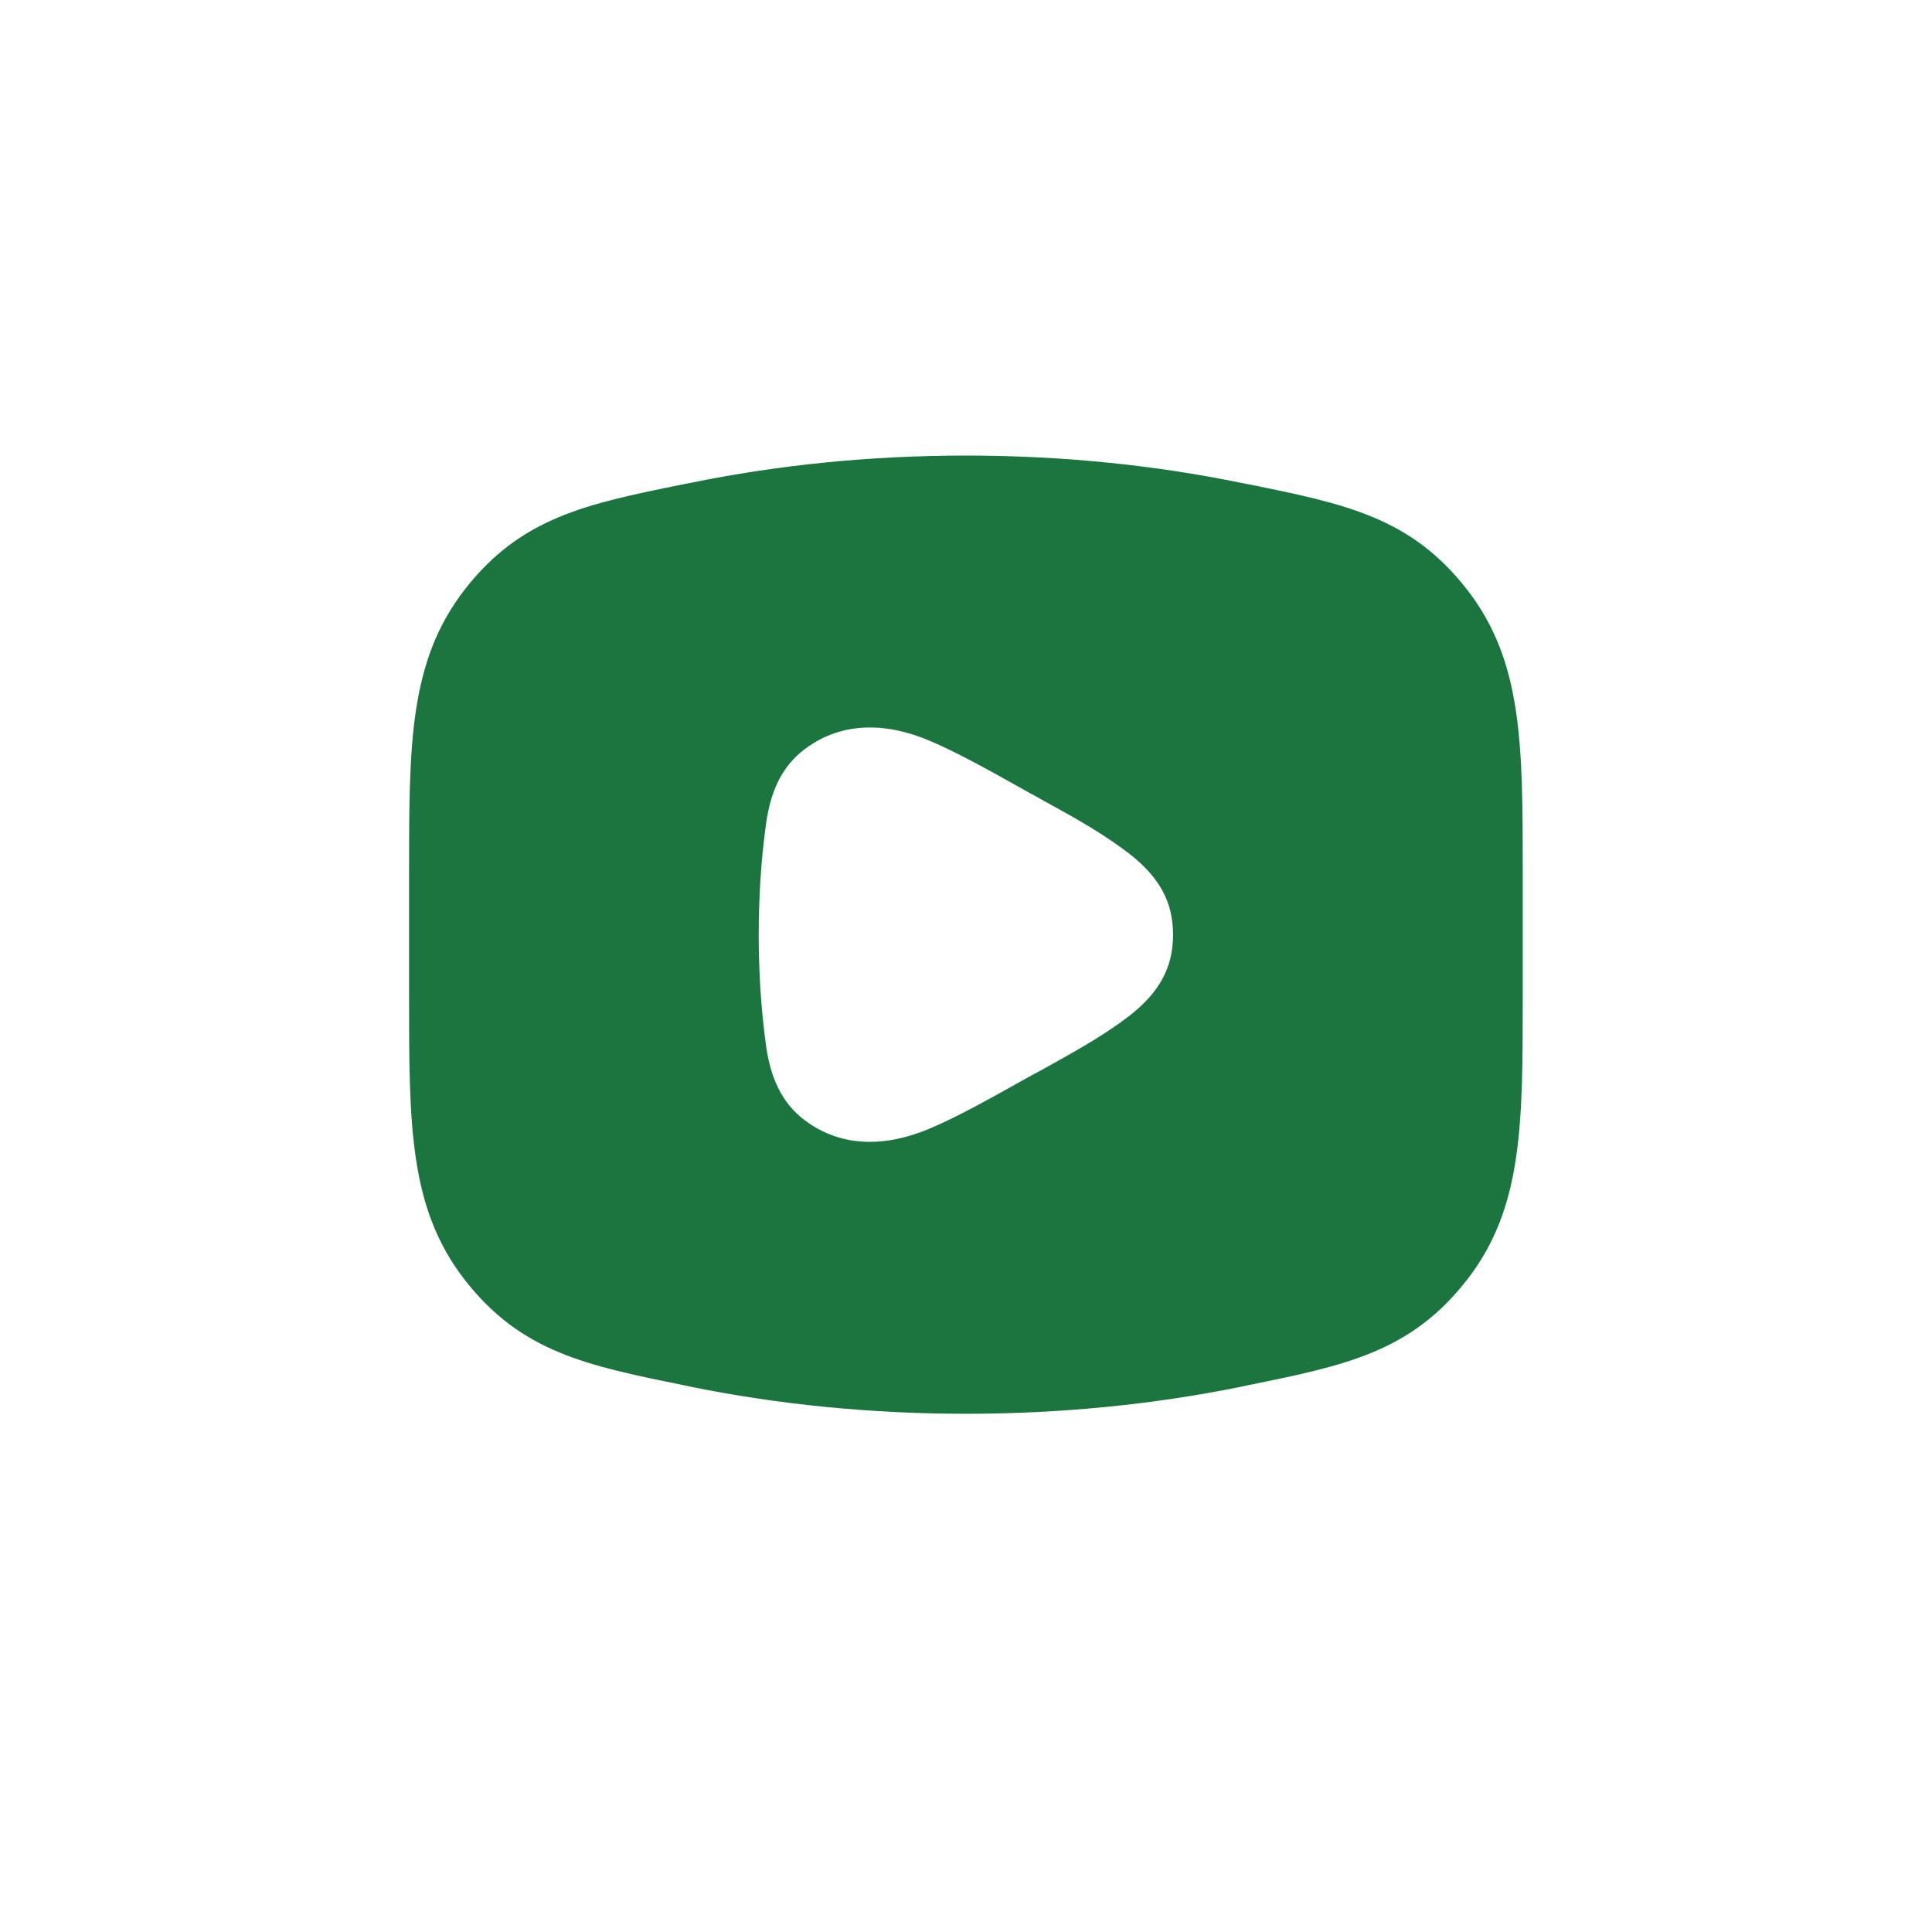 <svg xmlns="http://www.w3.org/2000/svg" xmlns:xlink="http://www.w3.org/1999/xlink" width="40" zoomAndPan="magnify" viewBox="0 0 30 30" height="40" preserveAspectRatio="xMidYMid meet" version="1.0"><path fill="#1b753e" d="M 10.734 7.496 C 12.066 7.223 13.504 7.074 15 7.074 C 16.492 7.074 17.93 7.223 19.262 7.496 L 19.367 7.516 C 20.891 7.824 21.906 8.031 22.781 9.156 C 23.645 10.27 23.645 11.559 23.645 13.559 L 23.645 15.469 C 23.645 17.469 23.645 18.758 22.781 19.871 C 21.906 20.996 20.891 21.203 19.367 21.512 L 19.262 21.535 C 17.93 21.805 16.492 21.953 15 21.953 C 13.504 21.953 12.066 21.805 10.734 21.535 L 10.629 21.512 C 9.105 21.203 8.09 20.996 7.215 19.871 C 6.352 18.758 6.352 17.469 6.352 15.469 L 6.352 13.559 C 6.352 11.559 6.352 10.27 7.215 9.156 C 8.09 8.031 9.105 7.824 10.629 7.516 Z M 14.43 11.5 C 14.848 11.676 15.355 11.957 15.973 12.305 C 16.055 12.348 16.137 12.395 16.219 12.441 C 16.625 12.664 17.031 12.887 17.406 13.16 C 17.746 13.402 18.062 13.703 18.172 14.141 C 18.23 14.387 18.23 14.641 18.172 14.887 C 18.062 15.328 17.746 15.629 17.406 15.871 C 17.031 16.141 16.625 16.363 16.219 16.59 C 16.137 16.633 16.055 16.68 15.973 16.723 C 15.355 17.07 14.848 17.352 14.43 17.527 C 13.754 17.812 13.035 17.836 12.441 17.352 C 12.074 17.047 11.941 16.613 11.887 16.176 C 11.746 15.121 11.746 13.906 11.887 12.852 C 11.941 12.414 12.074 11.98 12.441 11.676 C 13.035 11.191 13.754 11.215 14.43 11.5 Z M 14.43 11.5 " fill-opacity="1" fill-rule="evenodd"/></svg>